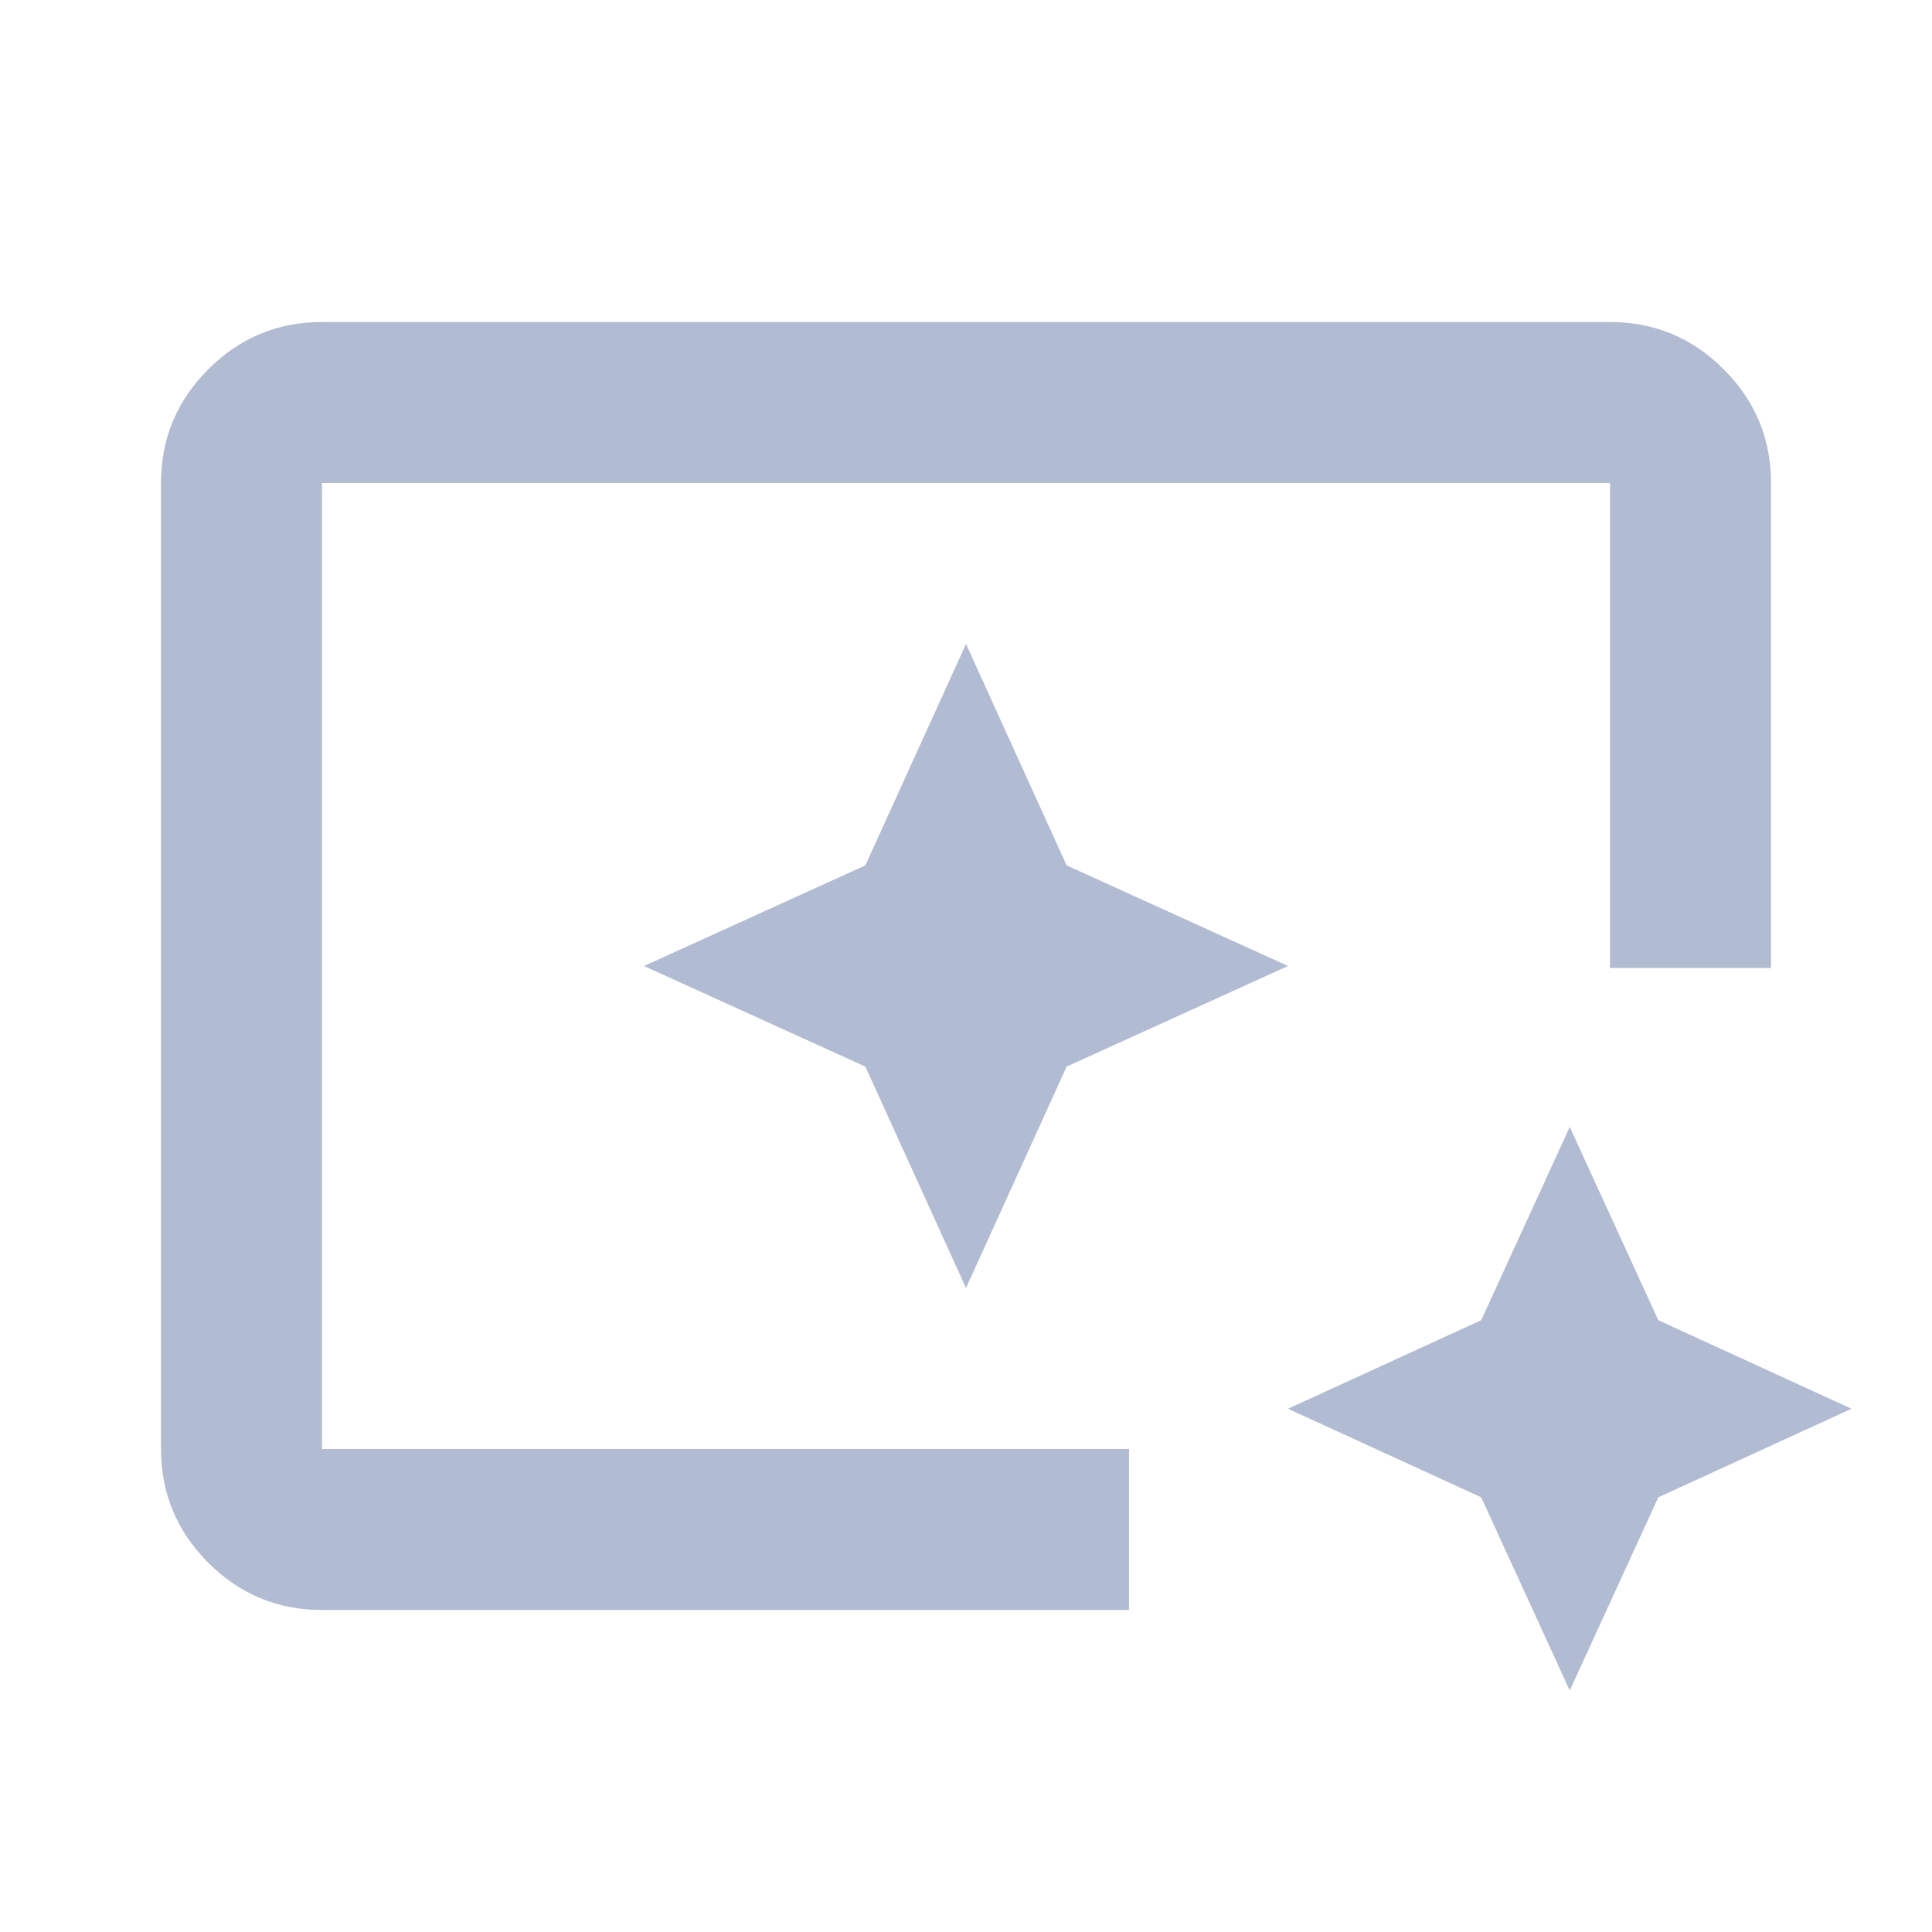 <?xml version="1.0" encoding="UTF-8"?>
<svg xmlns="http://www.w3.org/2000/svg" width="24" height="24" viewBox="0 0 24 24" fill="none">
  <mask id="mask0_454_484" style="mask-type:alpha" maskUnits="userSpaceOnUse" x="0" y="0" width="24" height="24">
    <rect width="24" height="24" fill="#D9D9D9"></rect>
  </mask>
  <g mask="url(#mask0_454_484)">
    <path d="M4 20C3.45 20 2.979 19.804 2.587 19.413C2.196 19.021 2 18.55 2 18V6C2 5.45 2.196 4.979 2.587 4.588C2.979 4.196 3.45 4 4 4H20C20.55 4 21.021 4.196 21.413 4.588C21.804 4.979 22 5.45 22 6V12.025H20V6H4V18H14.025V20H4ZM19.5 21L18.4 18.6L16 17.5L18.4 16.4L19.5 14L20.6 16.4L23 17.5L20.6 18.6L19.5 21ZM12 16L13.25 13.25L16 12L13.25 10.75L12 8L10.75 10.75L8 12L10.75 13.25L12 16Z" fill="#B1BBD1"></path>
  </g>
</svg>
